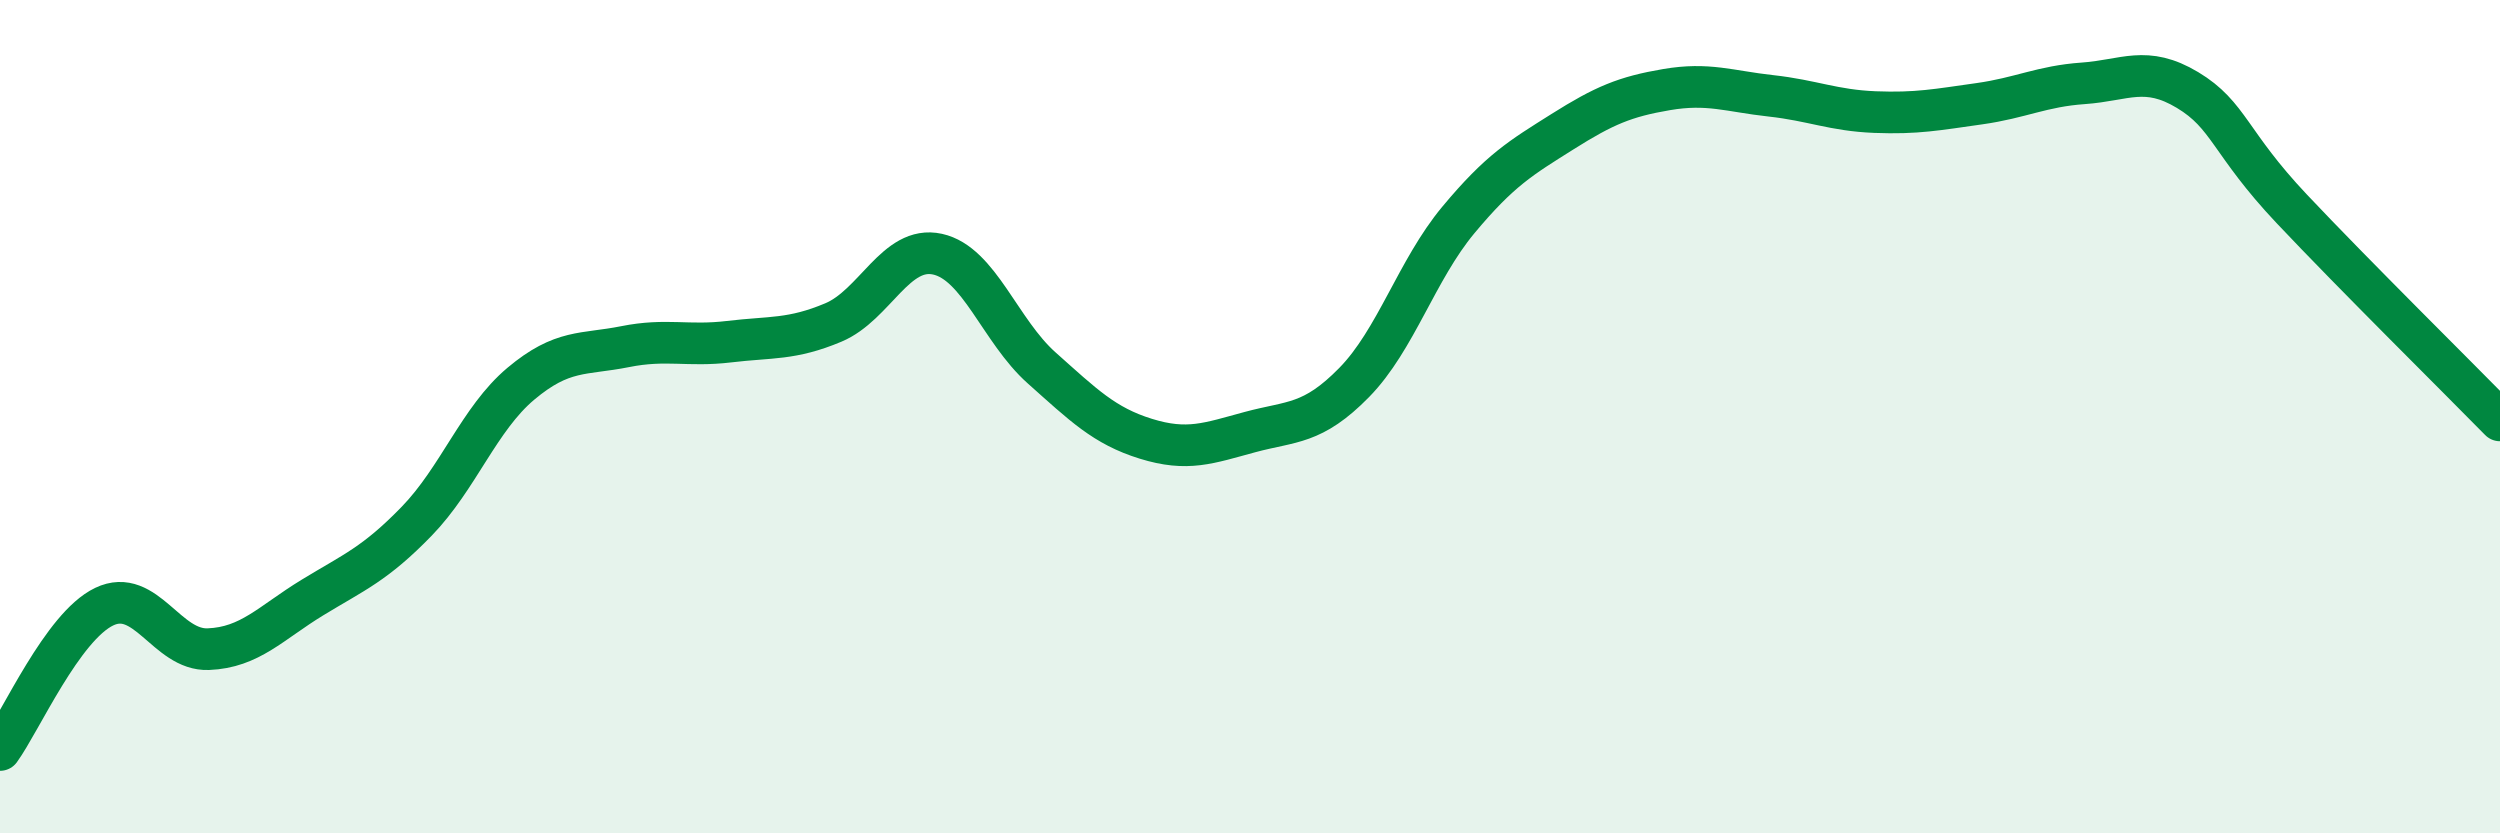 
    <svg width="60" height="20" viewBox="0 0 60 20" xmlns="http://www.w3.org/2000/svg">
      <path
        d="M 0,18 C 0.5,17.31 1.5,15.04 2.5,14.56 C 3.5,14.08 4,15.62 5,15.58 C 6,15.54 6.5,14.95 7.5,14.34 C 8.5,13.73 9,13.54 10,12.51 C 11,11.48 11.5,10.05 12.5,9.21 C 13.5,8.37 14,8.52 15,8.32 C 16,8.12 16.5,8.32 17.5,8.2 C 18.5,8.08 19,8.16 20,7.74 C 21,7.32 21.5,5.88 22.5,6.1 C 23.5,6.32 24,7.94 25,8.83 C 26,9.72 26.5,10.22 27.5,10.53 C 28.5,10.84 29,10.64 30,10.37 C 31,10.1 31.5,10.2 32.5,9.18 C 33.5,8.16 34,6.48 35,5.28 C 36,4.08 36.5,3.79 37.5,3.16 C 38.5,2.53 39,2.32 40,2.15 C 41,1.98 41.5,2.19 42.5,2.3 C 43.5,2.41 44,2.65 45,2.69 C 46,2.73 46.5,2.63 47.5,2.49 C 48.5,2.35 49,2.07 50,2 C 51,1.93 51.5,1.56 52.5,2.16 C 53.5,2.76 53.5,3.42 55,5.01 C 56.5,6.6 59,9.07 60,10.09L60 20L0 20Z"
        fill="#008740"
        opacity="0.1"
        stroke-linecap="round"
        stroke-linejoin="round"
      />
      <path
        d="M 0,18 C 0.5,17.31 1.5,15.04 2.5,14.56 C 3.5,14.08 4,15.62 5,15.58 C 6,15.54 6.5,14.95 7.5,14.34 C 8.5,13.73 9,13.54 10,12.51 C 11,11.48 11.5,10.05 12.5,9.21 C 13.5,8.37 14,8.52 15,8.32 C 16,8.12 16.5,8.32 17.5,8.2 C 18.5,8.08 19,8.16 20,7.74 C 21,7.32 21.5,5.88 22.5,6.1 C 23.5,6.32 24,7.94 25,8.83 C 26,9.72 26.5,10.22 27.5,10.53 C 28.5,10.84 29,10.64 30,10.37 C 31,10.1 31.5,10.2 32.5,9.18 C 33.5,8.16 34,6.48 35,5.28 C 36,4.08 36.5,3.79 37.5,3.16 C 38.5,2.53 39,2.32 40,2.15 C 41,1.98 41.5,2.19 42.5,2.3 C 43.5,2.41 44,2.65 45,2.69 C 46,2.73 46.5,2.63 47.5,2.49 C 48.5,2.35 49,2.07 50,2 C 51,1.93 51.5,1.56 52.5,2.16 C 53.5,2.76 53.5,3.42 55,5.01 C 56.5,6.6 59,9.07 60,10.09"
        stroke="#008740"
        stroke-width="1"
        fill="none"
        stroke-linecap="round"
        stroke-linejoin="round"
      />
    </svg>
  